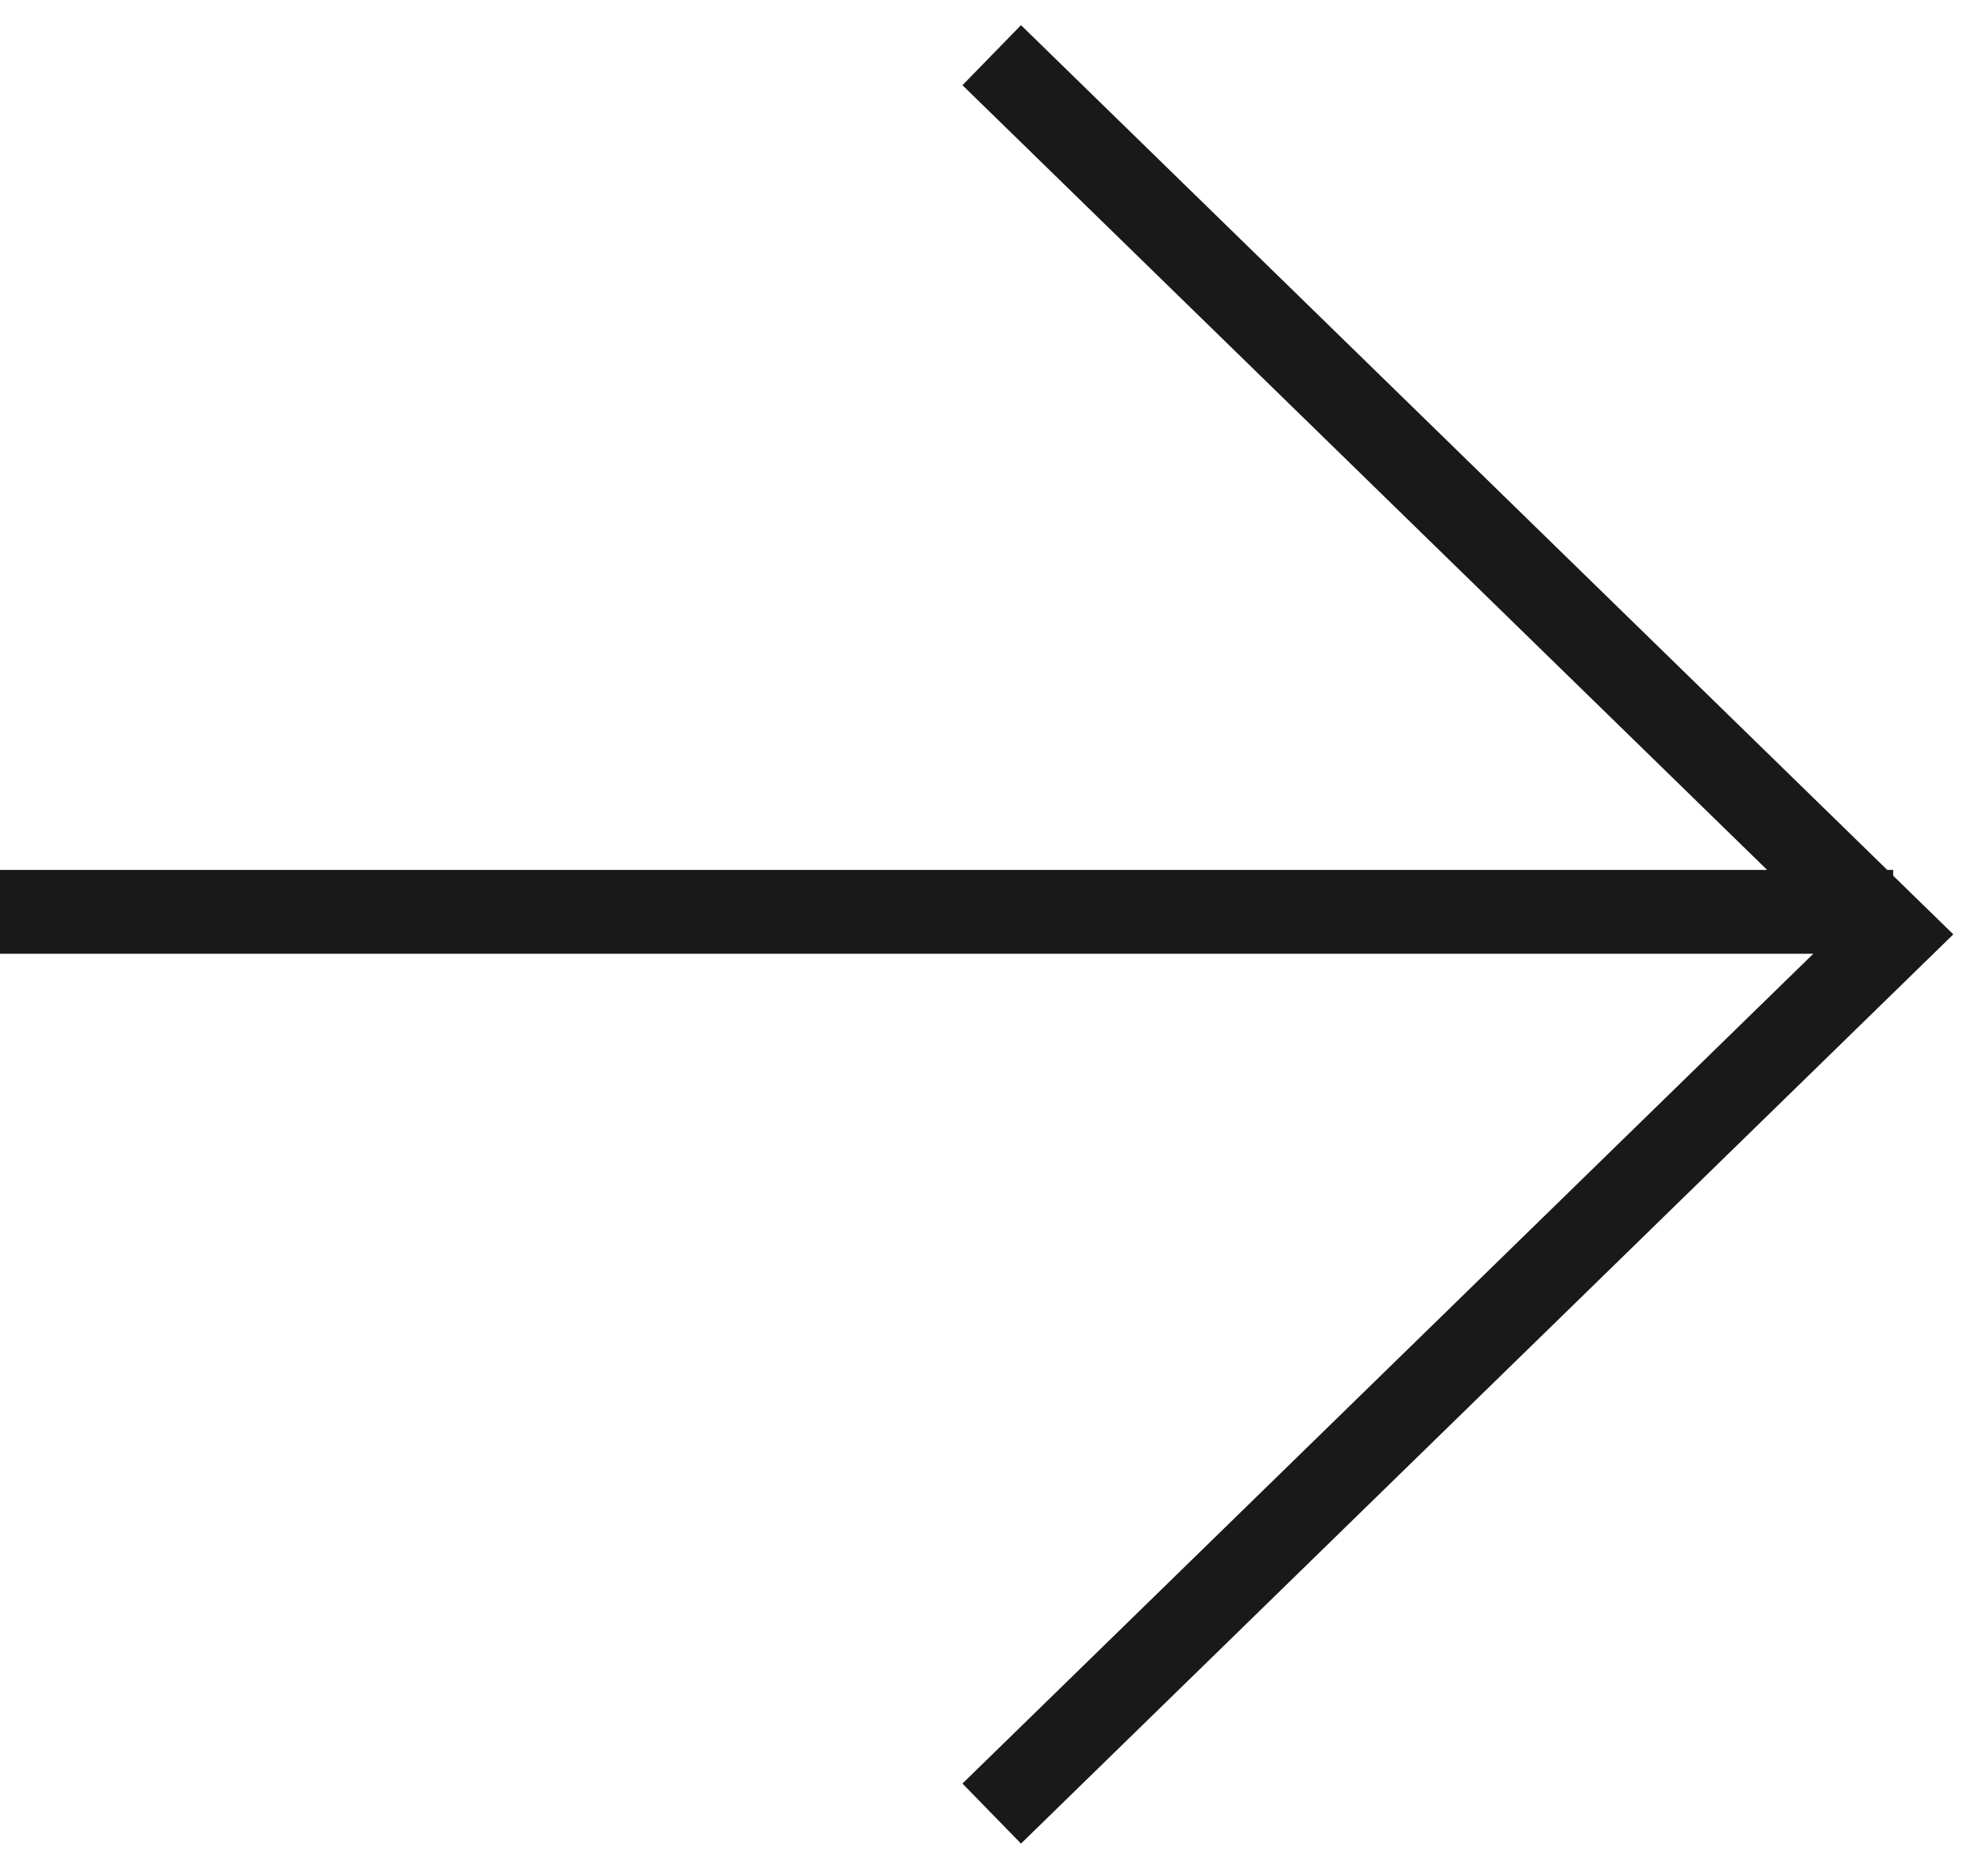 <?xml version="1.0" encoding="UTF-8"?> <svg xmlns="http://www.w3.org/2000/svg" width="36" height="34" viewBox="0 0 36 34" fill="none"><path d="M34.318 16.525L0 16.525M17.977 1L34.319 16.933L17.977 32.867" stroke="#191919" stroke-width="1.52"></path></svg> 
